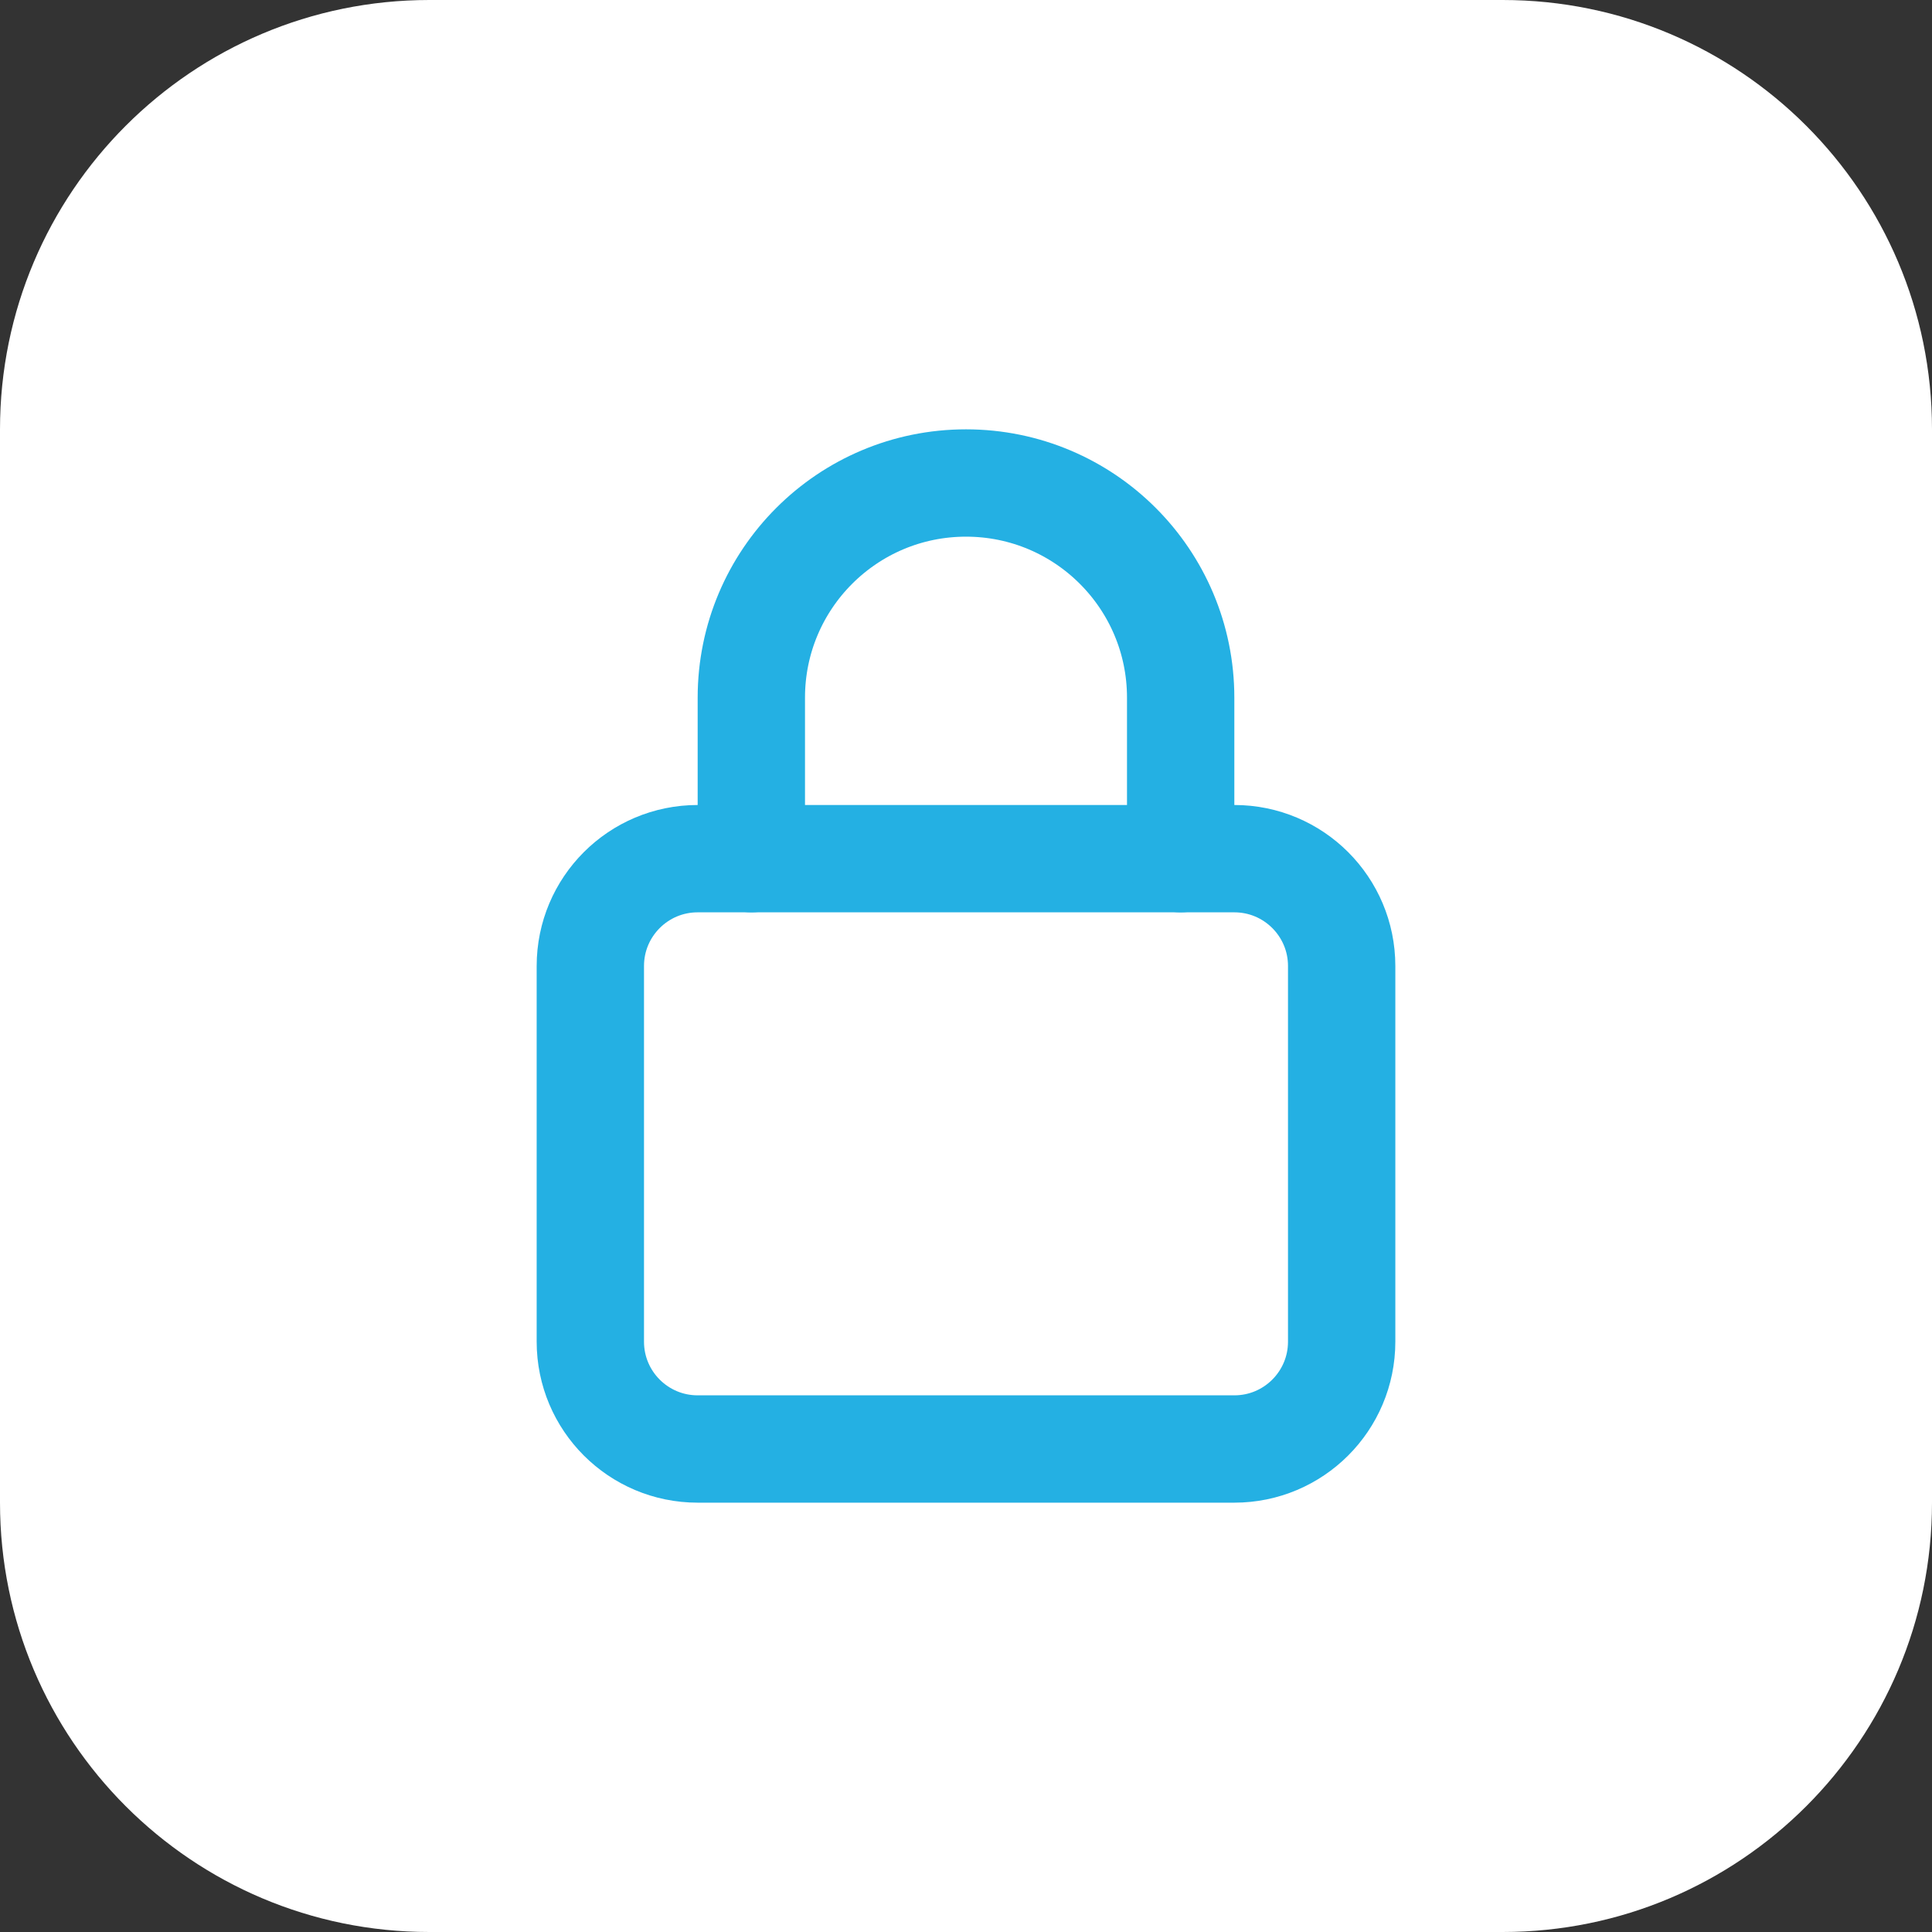 <?xml version="1.0" encoding="UTF-8"?> <svg xmlns="http://www.w3.org/2000/svg" width="54" height="54" viewBox="0 0 54 54" fill="none"><rect x="0" y="0" width="54" height="54" fill="#333333" stroke="none"/><path d="M0 12C0 5.373 5.373 0 12 0H42C48.627 0 54 5.373 54 12V42C54 48.627 48.627 54 42 54H12C5.373 54 0 48.627 0 42V12Z" fill="white"></path><g clip-path="url(#clip0_4496_11202)"><path d="M34.5 40.5H19.5C17.843 40.5 16.5 39.157 16.5 37.5V27C16.5 25.343 17.843 24 19.5 24H34.5C36.157 24 37.5 25.343 37.5 27V37.5C37.5 39.157 36.157 40.5 34.5 40.5Z" stroke="#24B0E3" stroke-width="3" stroke-linecap="round" stroke-linejoin="round"></path><path d="M21 24V19.5C21 16.186 23.686 13.5 27 13.5C30.314 13.5 33 16.186 33 19.5V24" stroke="#24B0E3" stroke-width="3" stroke-linecap="round" stroke-linejoin="round"></path></g><defs><clipPath id="clip0_4496_11202"><rect width="36" height="36" fill="white" transform="translate(9 9)"></rect></clipPath></defs></svg> 